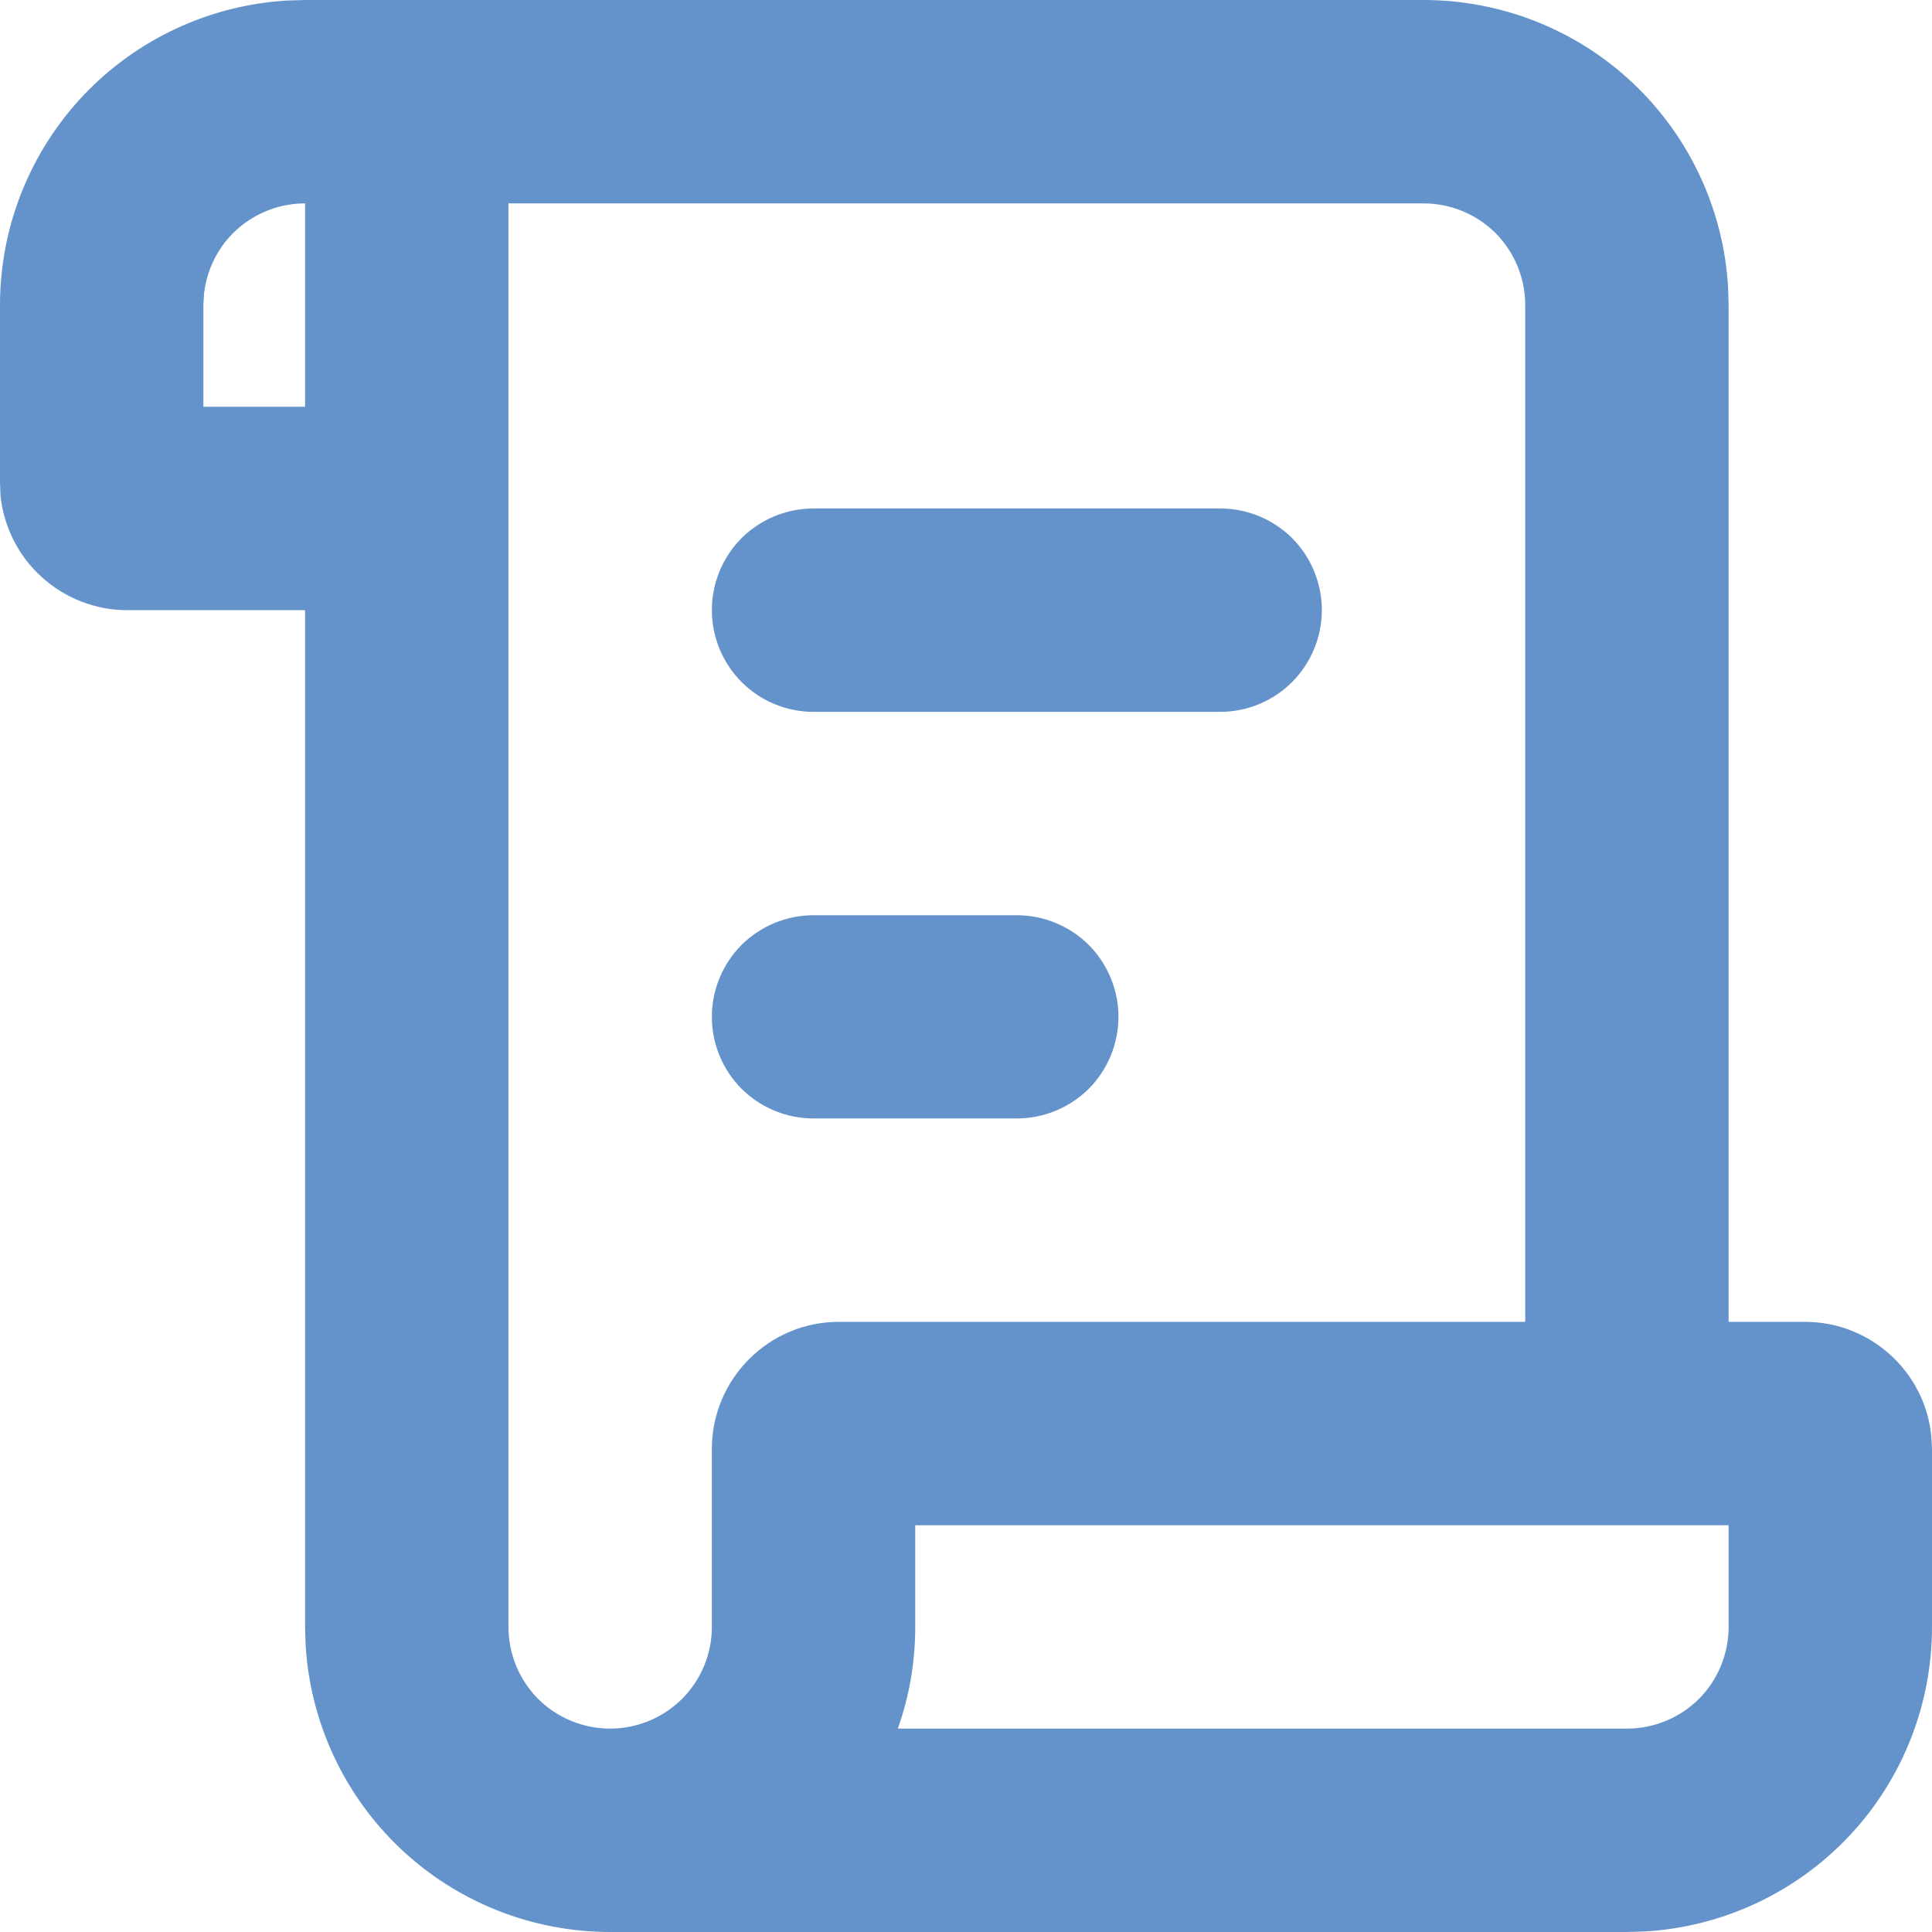 <?xml version="1.0" encoding="UTF-8"?> <svg xmlns="http://www.w3.org/2000/svg" width="11" height="11" viewBox="0 0 11 11" fill="none"><path d="M8.105 2.69815e-09C8.548 -2.46757e-05 8.975 0.169 9.297 0.473C9.619 0.777 9.813 1.193 9.839 1.635L9.842 1.737V7.526H10.276C10.651 7.526 10.96 7.811 10.996 8.176L11 8.25V9.263C11 9.706 10.831 10.133 10.527 10.455C10.223 10.777 9.807 10.971 9.365 10.997L9.263 11H3.474C3.031 11 2.604 10.831 2.282 10.527C1.96 10.223 1.766 9.807 1.74 9.365L1.737 9.263V3.474H0.724C0.545 3.474 0.372 3.407 0.239 3.287C0.106 3.167 0.022 3.002 0.003 2.824L2.69815e-09 2.75V1.737C-2.46757e-05 1.294 0.169 0.868 0.473 0.545C0.777 0.223 1.193 0.029 1.635 0.003L1.737 2.69815e-09H8.105ZM8.105 1.158H2.895V9.263C2.895 9.417 2.956 9.564 3.064 9.673C3.173 9.781 3.32 9.842 3.474 9.842C3.627 9.842 3.774 9.781 3.883 9.673C3.992 9.564 4.053 9.417 4.053 9.263V8.25C4.053 7.851 4.377 7.526 4.776 7.526H8.684V1.737C8.684 1.583 8.623 1.436 8.515 1.327C8.406 1.219 8.259 1.158 8.105 1.158ZM9.842 8.684H5.211V9.263C5.211 9.466 5.176 9.661 5.112 9.842H9.263C9.417 9.842 9.564 9.781 9.673 9.673C9.781 9.564 9.842 9.417 9.842 9.263V8.684ZM5.789 5.211C5.943 5.211 6.09 5.272 6.199 5.38C6.307 5.489 6.368 5.636 6.368 5.789C6.368 5.943 6.307 6.09 6.199 6.199C6.09 6.307 5.943 6.368 5.789 6.368H4.632C4.478 6.368 4.331 6.307 4.222 6.199C4.114 6.09 4.053 5.943 4.053 5.789C4.053 5.636 4.114 5.489 4.222 5.38C4.331 5.272 4.478 5.211 4.632 5.211H5.789ZM6.947 2.895C7.101 2.895 7.248 2.956 7.357 3.064C7.465 3.173 7.526 3.32 7.526 3.474C7.526 3.627 7.465 3.774 7.357 3.883C7.248 3.992 7.101 4.053 6.947 4.053H4.632C4.478 4.053 4.331 3.992 4.222 3.883C4.114 3.774 4.053 3.627 4.053 3.474C4.053 3.32 4.114 3.173 4.222 3.064C4.331 2.956 4.478 2.895 4.632 2.895H6.947ZM1.737 1.158C1.595 1.158 1.458 1.21 1.352 1.304C1.246 1.398 1.179 1.528 1.162 1.669L1.158 1.737V2.316H1.737V1.158Z" fill="#6493CB"></path></svg> 